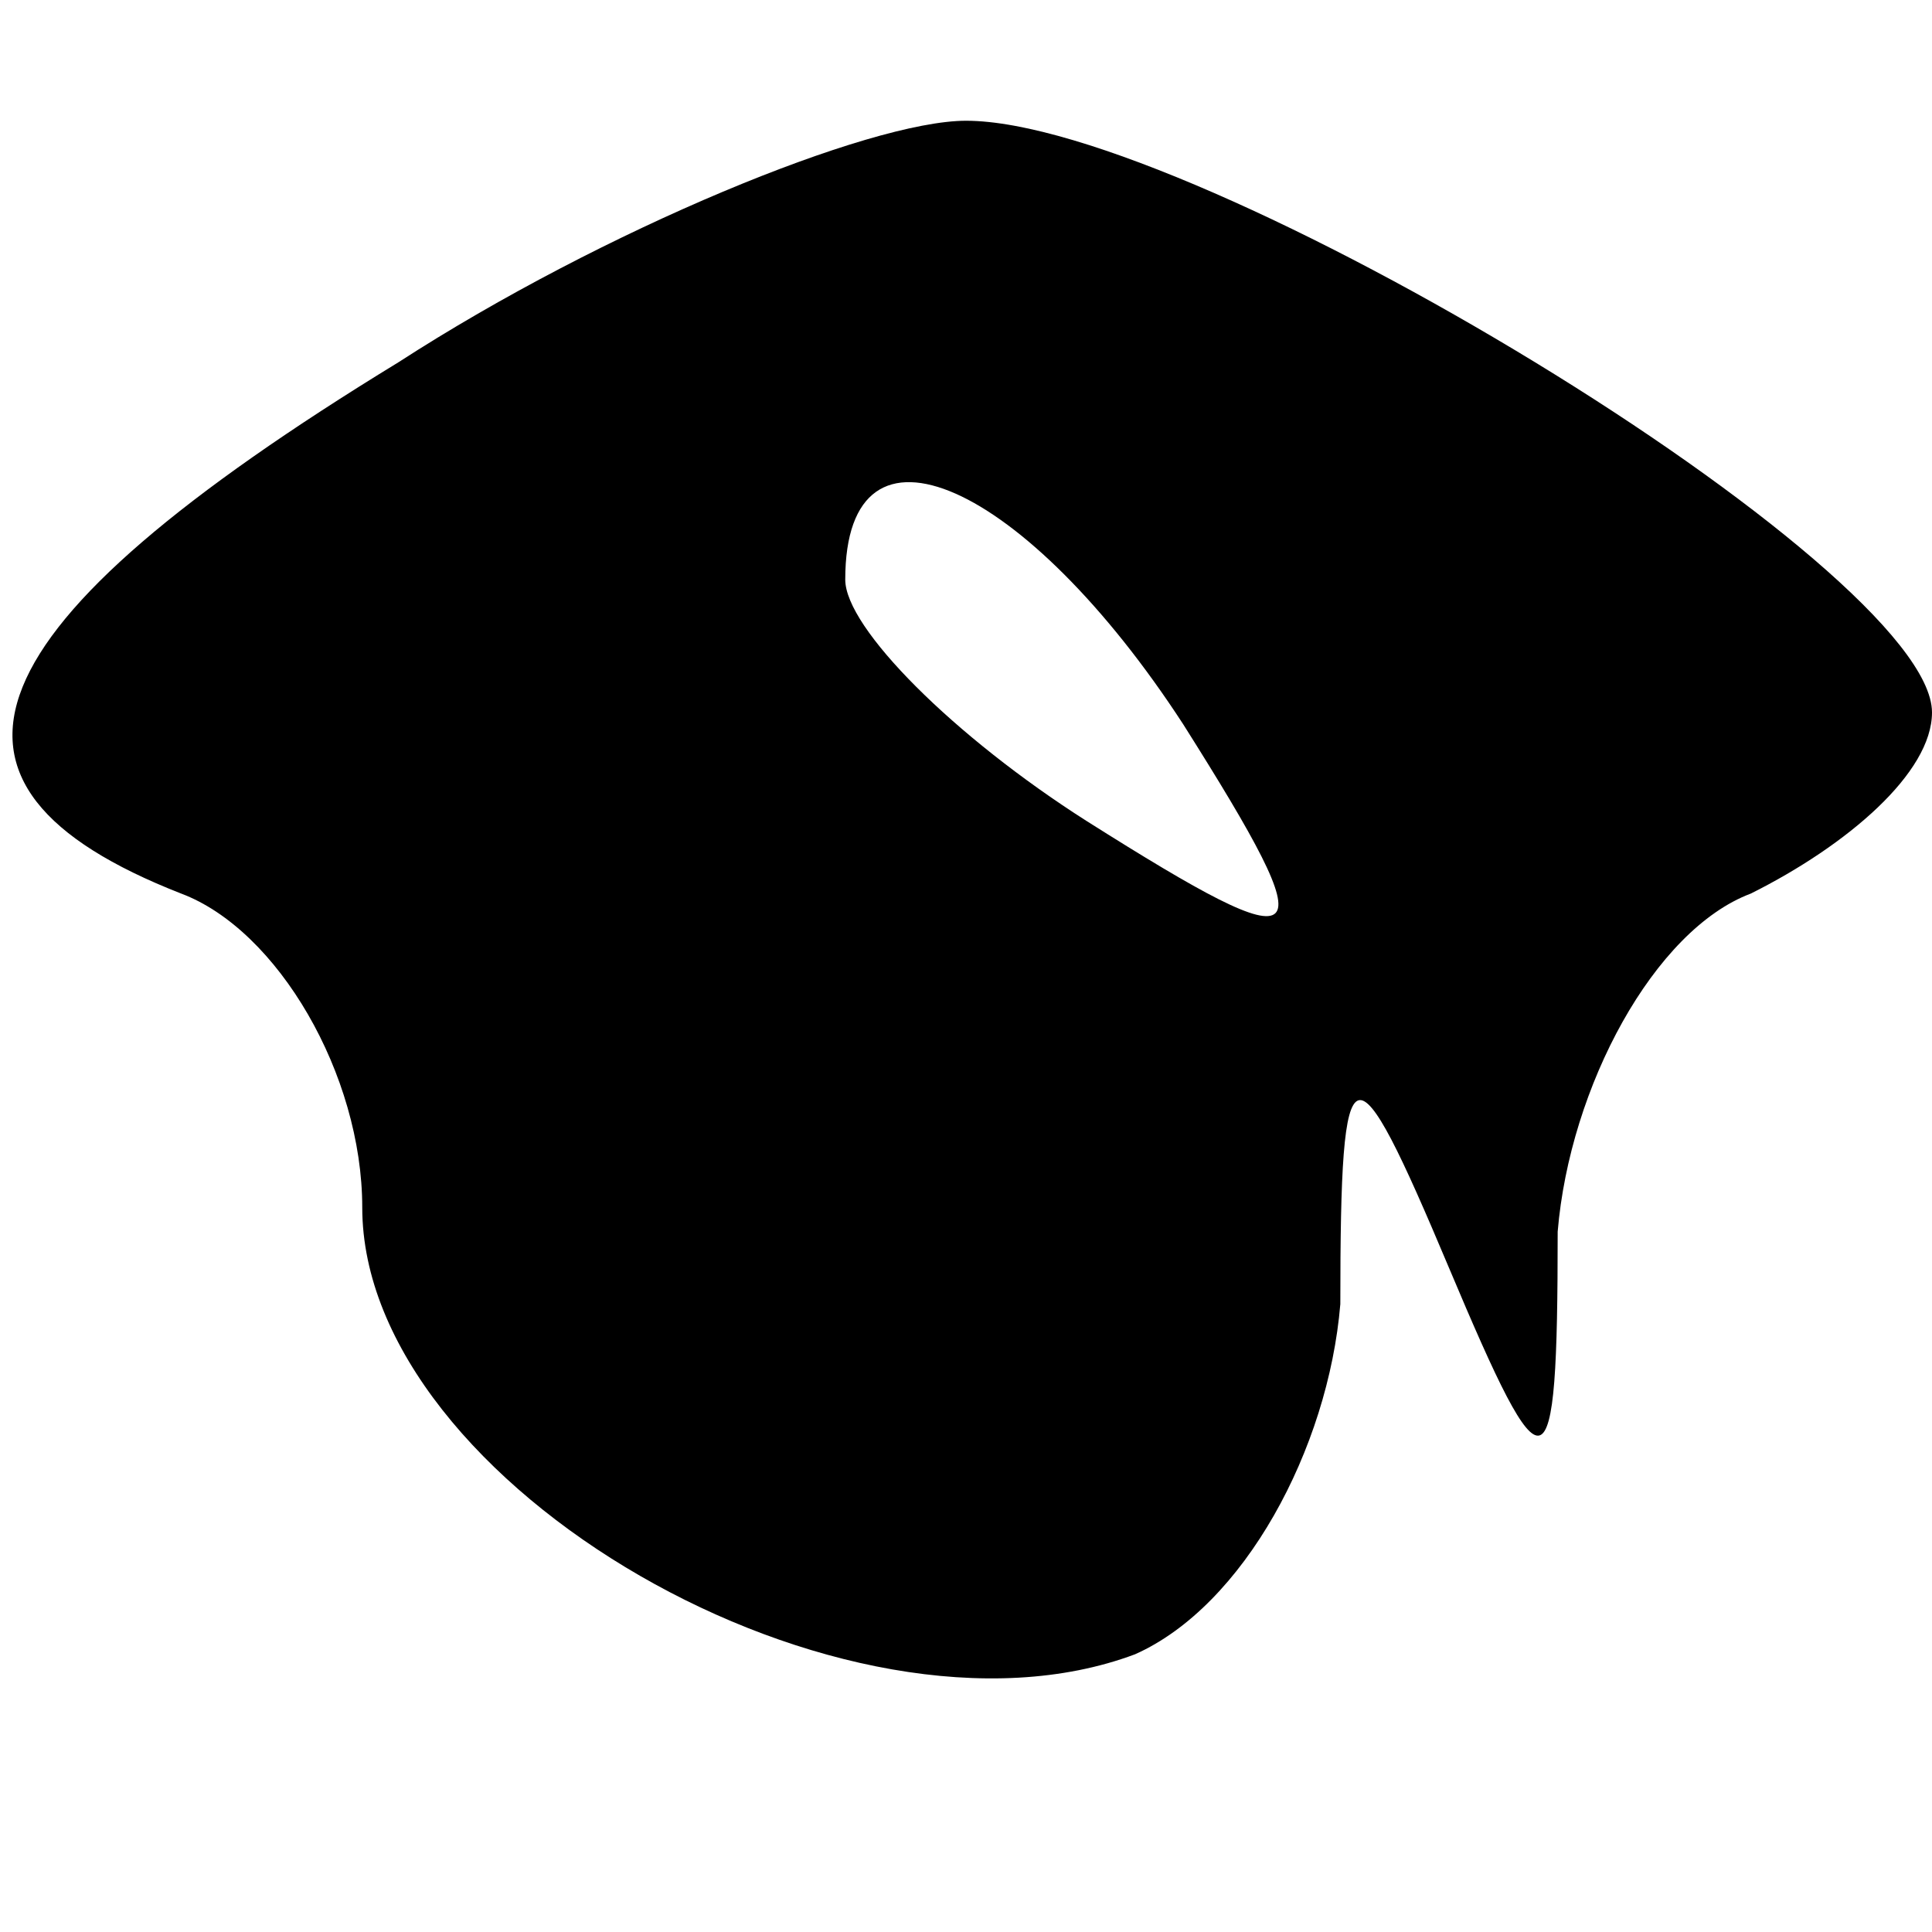 <?xml version="1.0" standalone="no"?>
<!DOCTYPE svg PUBLIC "-//W3C//DTD SVG 20010904//EN"
 "http://www.w3.org/TR/2001/REC-SVG-20010904/DTD/svg10.dtd">
<svg version="1.0" xmlns="http://www.w3.org/2000/svg"
 width="16pt" height="16pt" viewBox="0 0 16 16"
 preserveAspectRatio="xMidYMid meet">

<g transform="translate(0,16) scale(0.1,-0.1)"
fill="#000000" stroke="none">
<path d="M33 130 c-36 -22 -41 -35 -18 -44 8 -3 15 -15 15 -26 0 -23 40 -46
64 -37 9 4 16 17 17 29 0 22 1 22 9 3 8 -19 9 -19 9 3 1 12 8 25 16 28 8 4 15
10 15 15 0 12 -61 49 -80 49 -8 0 -30 -9 -47 -20z m65 -30 c12 -19 11 -20 -8
-8 -11 7 -20 16 -20 20 0 15 15 8 28 -12z"/>
</g>
</svg>
